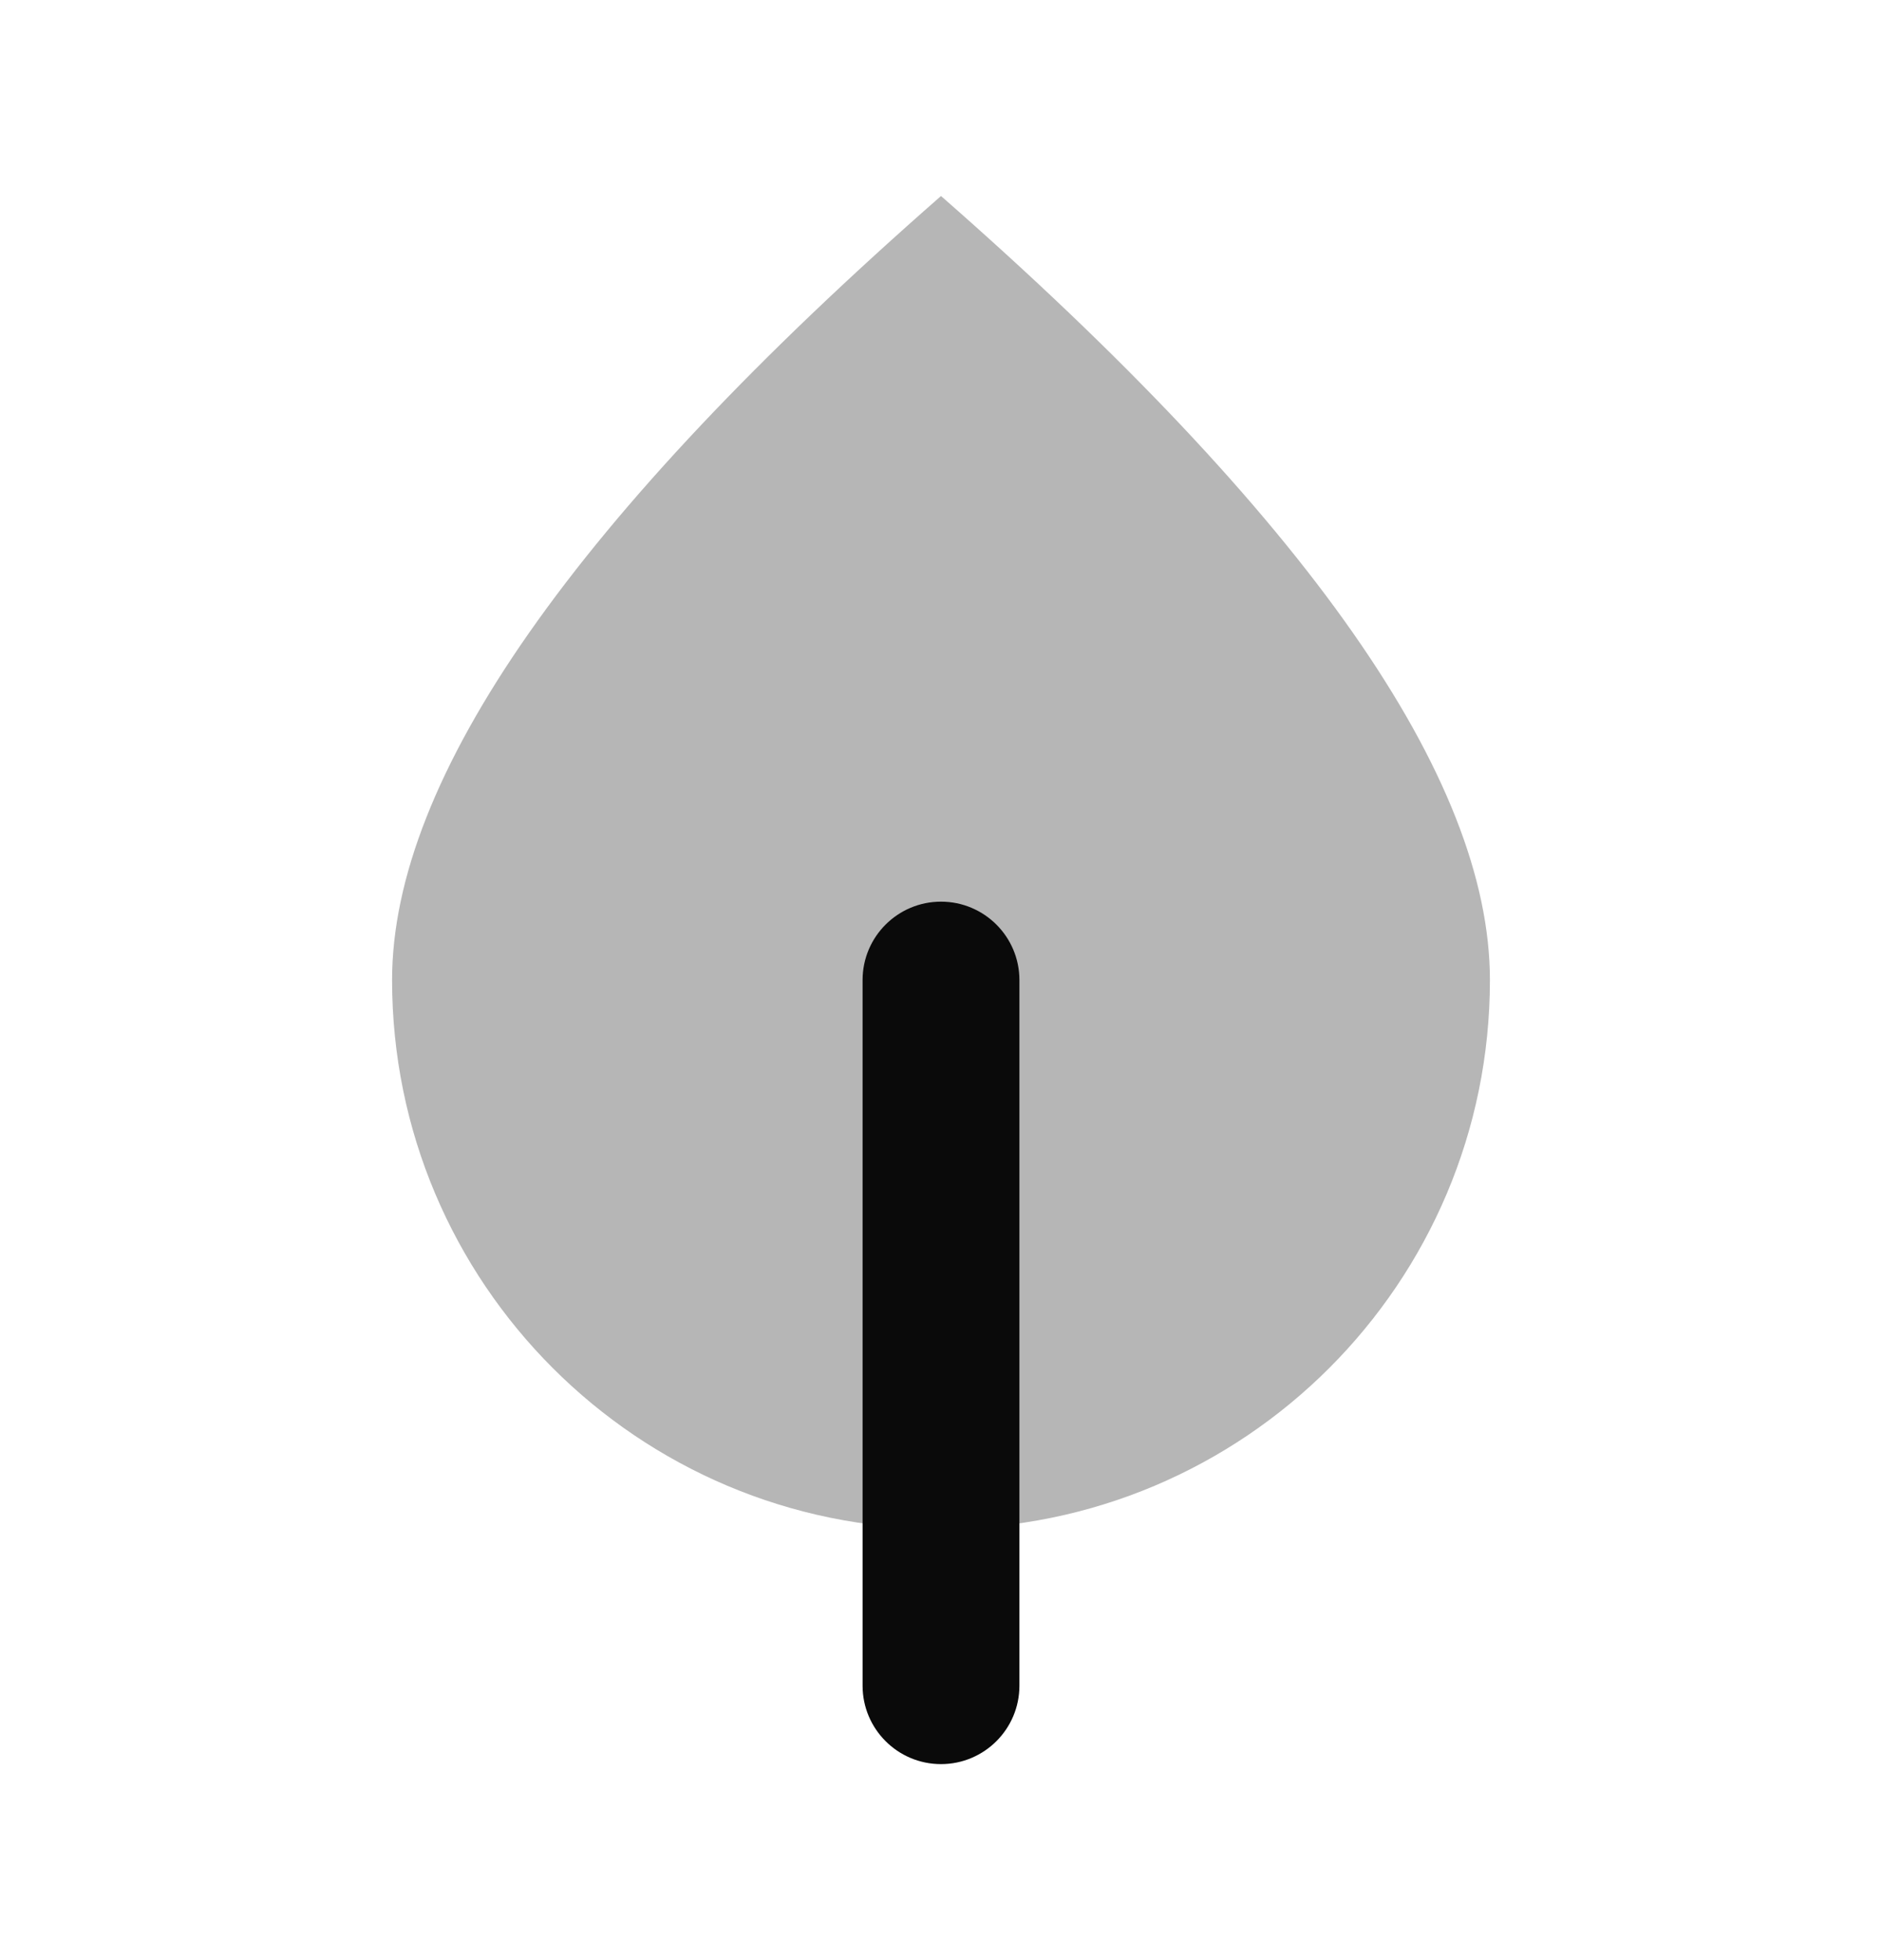 <svg width="24" height="25" viewBox="0 0 24 25" fill="none" xmlns="http://www.w3.org/2000/svg">
<path opacity="0.3" fill-rule="evenodd" clip-rule="evenodd" d="M12 19.5C15.866 19.5 19 16.366 19 12.5C19 9.923 16.667 6.589 12 2.5C7.333 6.589 5 9.923 5 12.5C5 16.366 8.134 19.5 12 19.5Z" fill="#0A0A0A"/>
<path d="M13 12.5C13 11.948 12.552 11.5 12 11.5C11.448 11.5 11 11.948 11 12.5V21.5C11 22.052 11.448 22.5 12 22.5C12.552 22.5 13 22.052 13 21.5V12.5Z" fill="#0A0A0A"/>
</svg>

